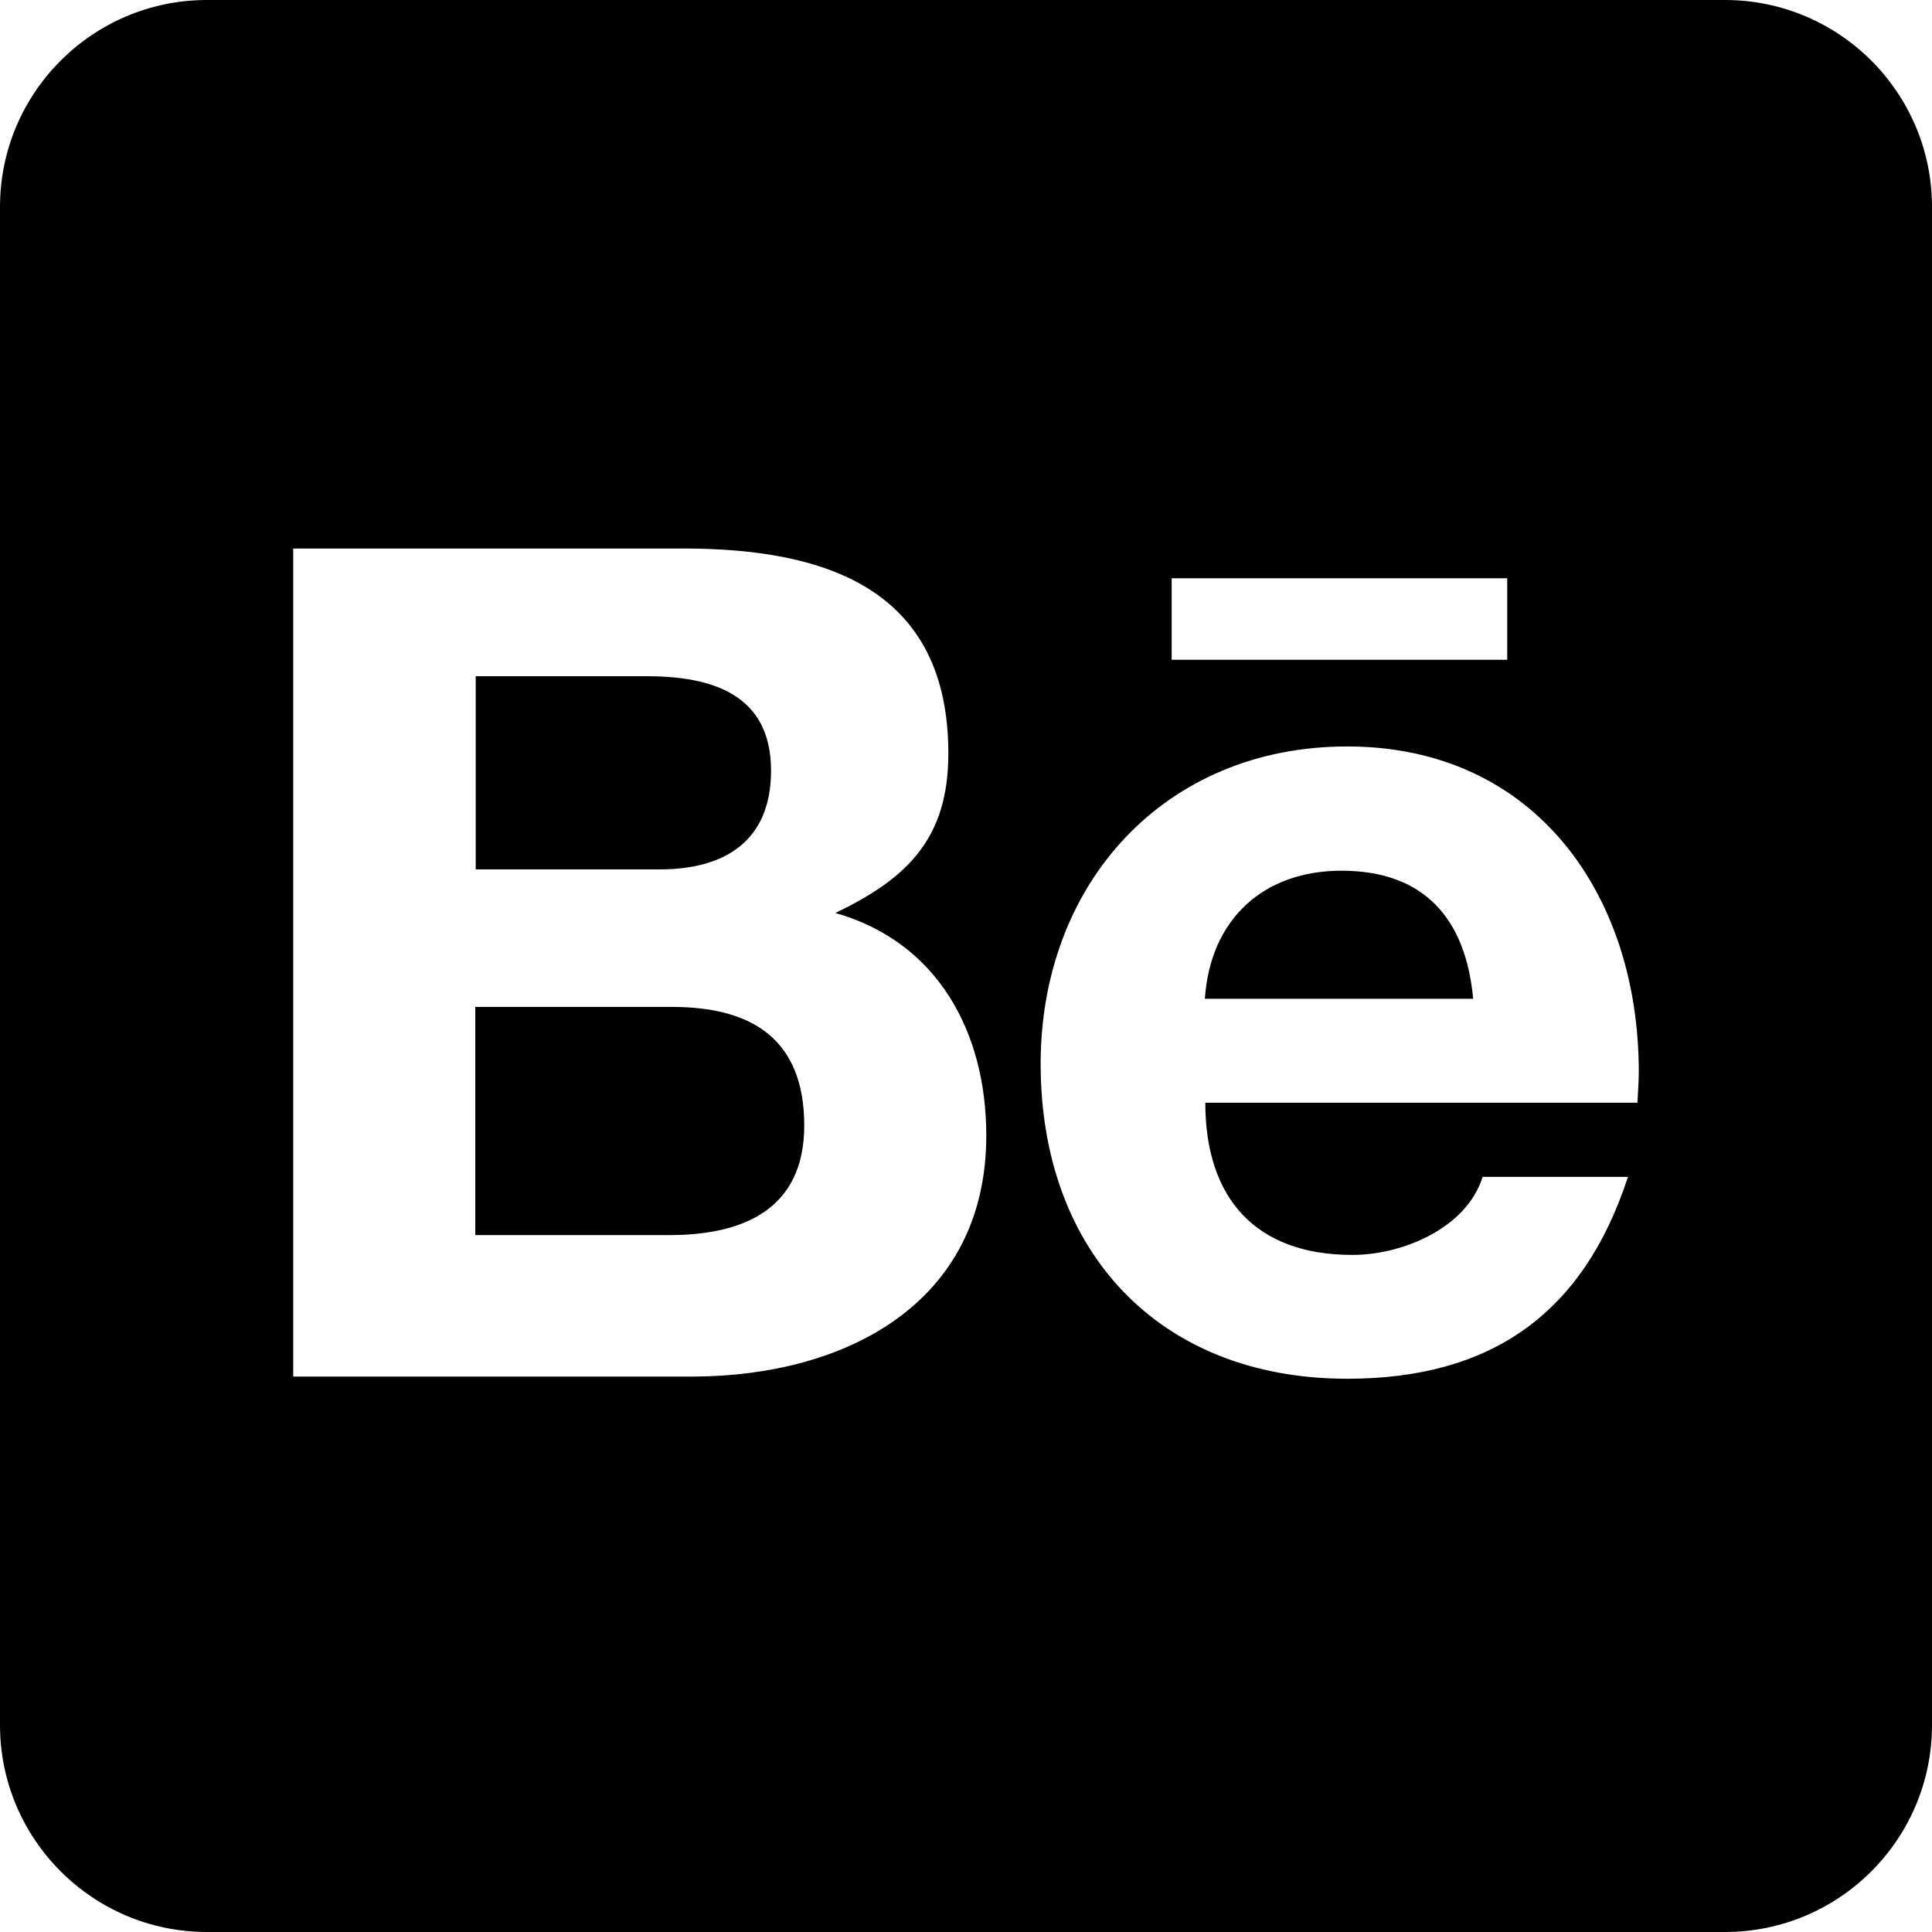 <?xml version="1.0" encoding="utf-8"?>
<svg xmlns="http://www.w3.org/2000/svg" fill="none" height="100%" overflow="visible" preserveAspectRatio="none" style="display: block;" viewBox="0 0 22 22" width="100%">
<path d="M9.158 12.817C9.158 13.765 8.471 14.064 7.626 14.064H5.412V11.466H7.671C8.584 11.471 9.158 11.85 9.158 12.817ZM8.78 8.775C8.78 7.906 8.108 7.7 7.361 7.7H5.417V9.9H7.513C8.255 9.9 8.78 9.576 8.78 8.775ZM15.277 9.915C14.379 9.915 13.78 10.475 13.72 11.373H16.775C16.692 10.465 16.22 9.915 15.277 9.915ZM22 2.357V19.643C22 20.944 20.944 22 19.643 22H2.357C1.056 22 0 20.944 0 19.643V2.357C0 1.056 1.056 0 2.357 0H19.643C20.944 0 22 1.056 22 2.357ZM13.342 7.513H17.163V6.585H13.342V7.513ZM11.231 12.93C11.231 11.746 10.671 10.725 9.512 10.396C10.357 9.993 10.799 9.527 10.799 8.579C10.799 6.703 9.399 6.246 7.783 6.246H3.339V15.675H7.911C9.625 15.665 11.231 14.845 11.231 12.93ZM18.661 12.203C18.661 10.185 17.477 8.5 15.341 8.5C13.259 8.5 11.85 10.062 11.85 12.115C11.85 14.241 13.19 15.7 15.341 15.7C16.971 15.7 18.027 14.968 18.538 13.401H16.883C16.701 13.986 15.97 14.29 15.4 14.29C14.3 14.29 13.725 13.647 13.725 12.557H18.646C18.651 12.444 18.661 12.321 18.661 12.203Z" fill="black" id="Vector"/>
</svg>